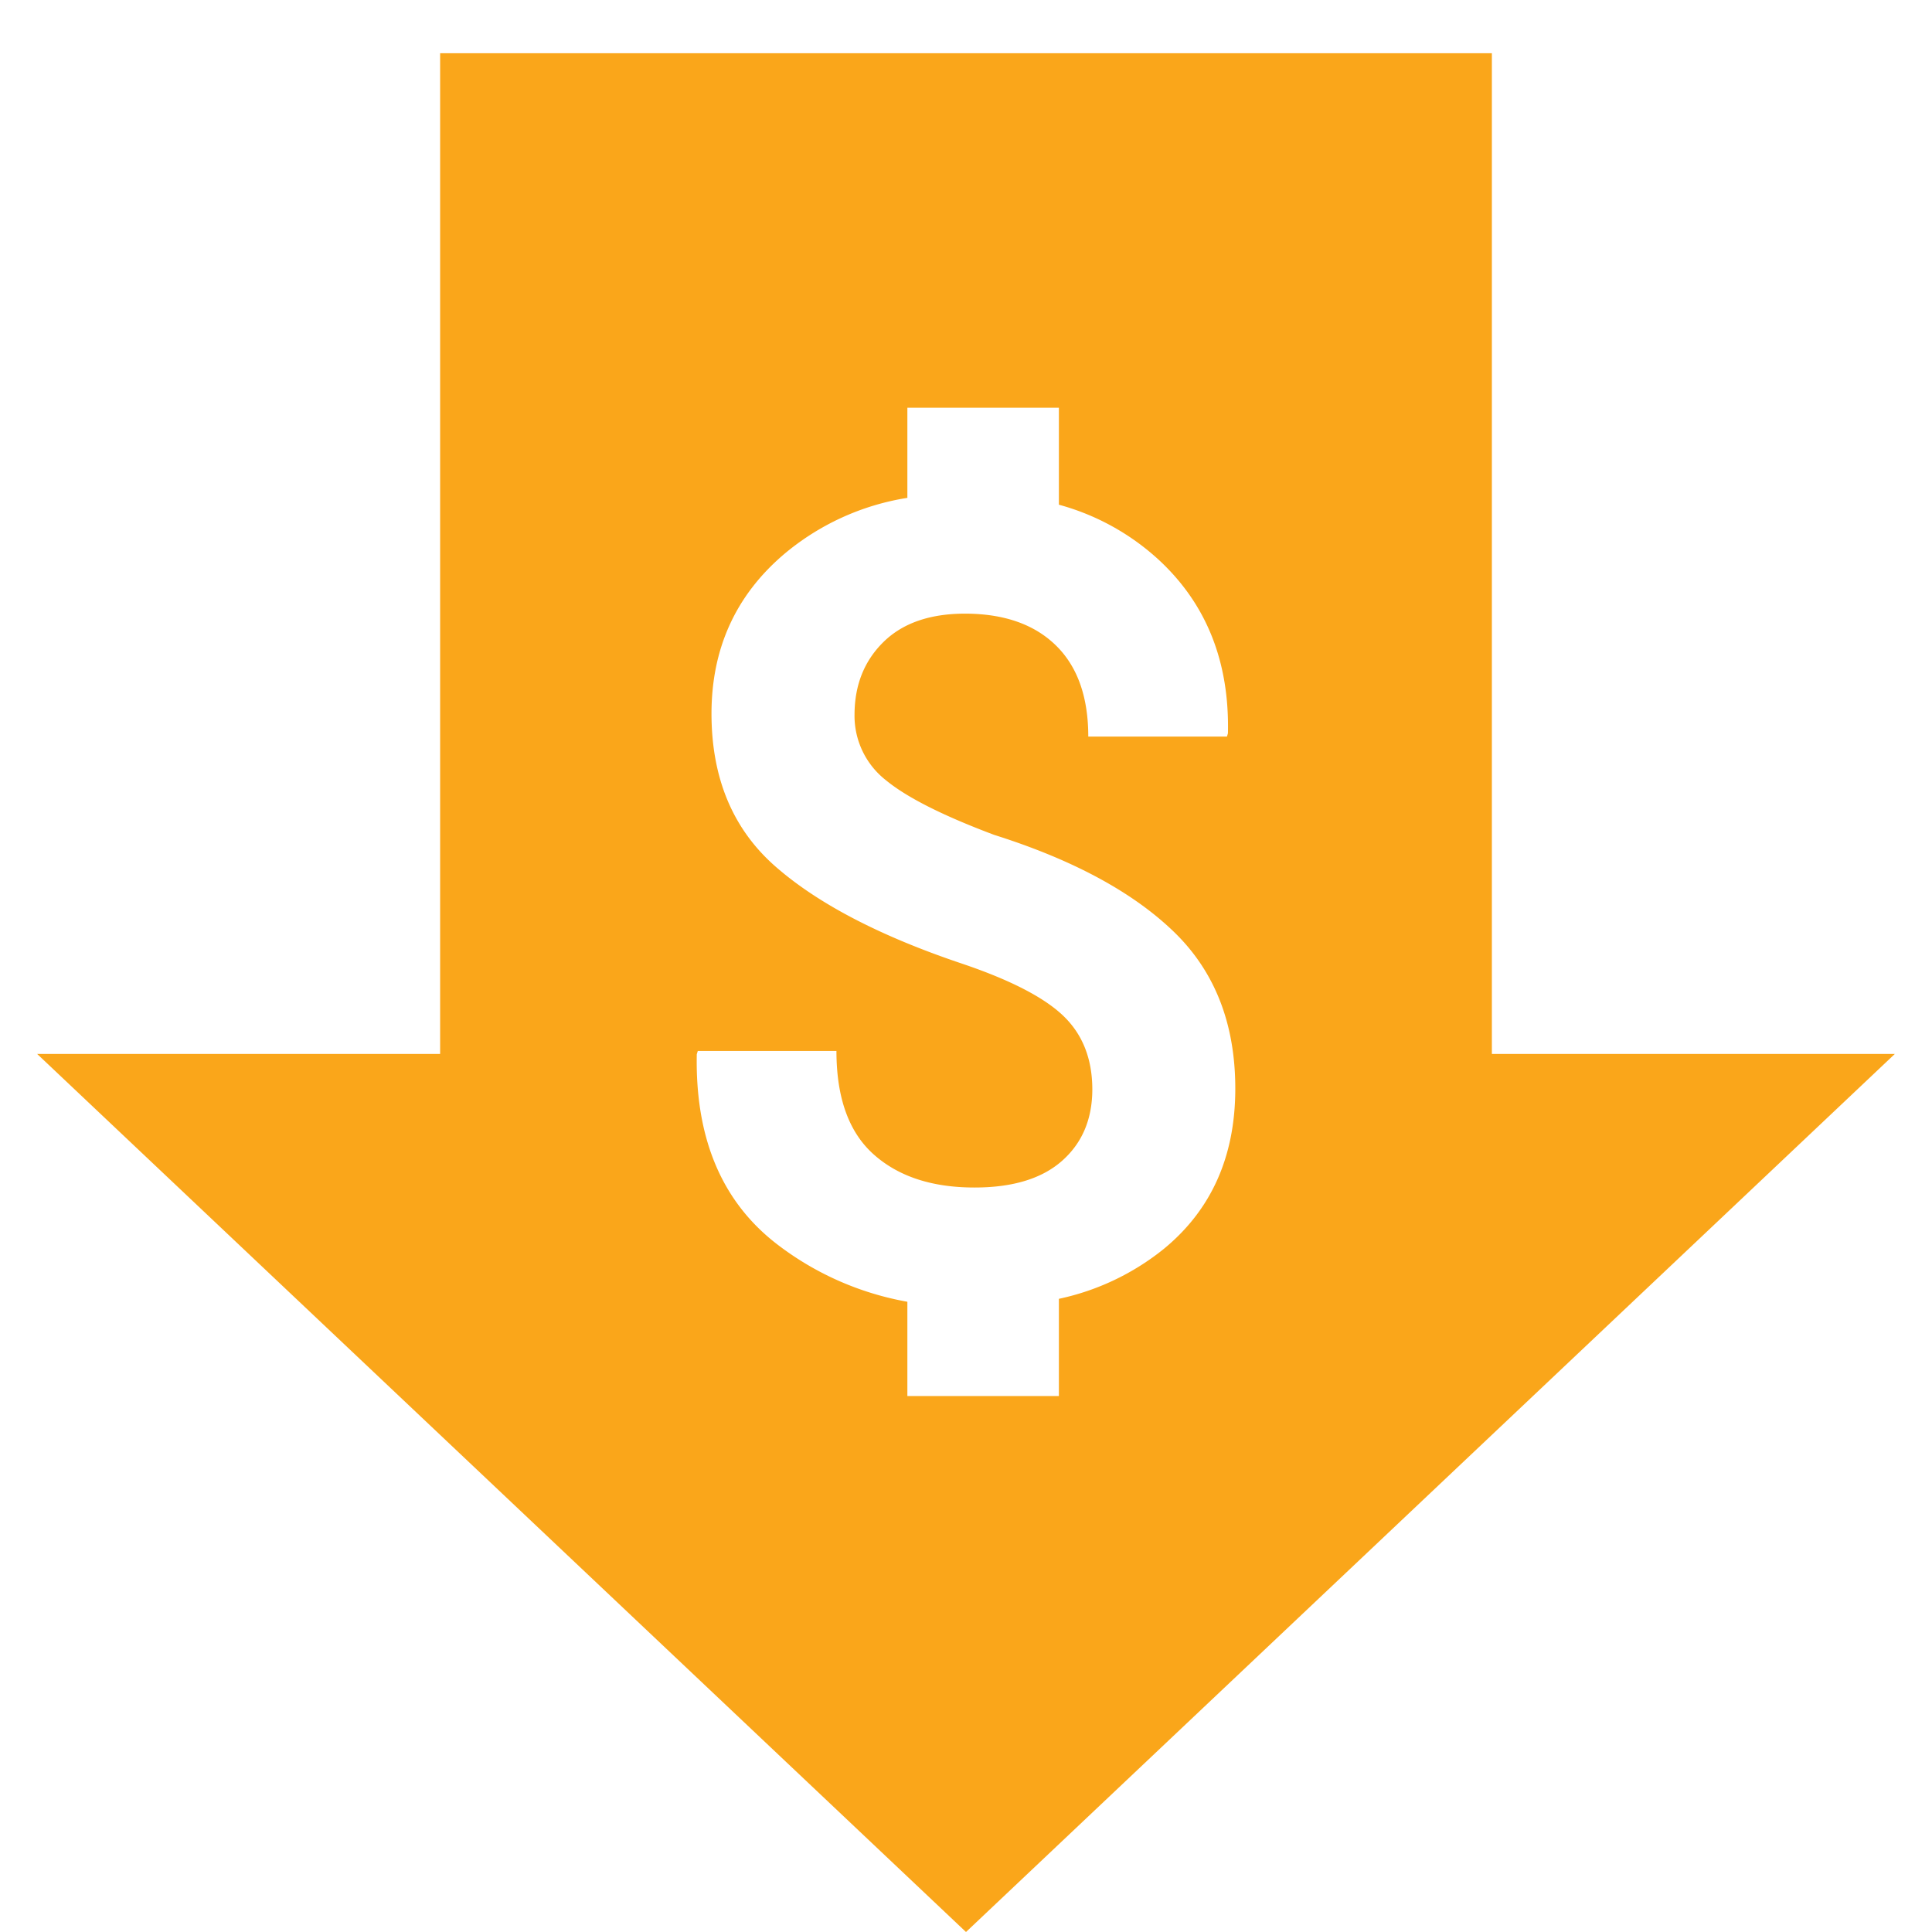 <svg id="Layer_2" data-name="Layer 2" xmlns="http://www.w3.org/2000/svg" viewBox="0 0 520 520"><defs><style>.cls-1{fill:#faa61a;}</style></defs><path class="cls-1" d="M401.54,283.67V14.33H118.46V283.67H10L260,520,510,283.67Zm-88.32,52.49A67.32,67.32,0,0,1,285,349.58v26.16H244.22V350.37a80.73,80.73,0,0,1-35.12-15.52q-22.22-17.13-21.56-51.1l.27-.88h37.32q0,18.88,10,27.82t27.17,8.93q15.42,0,23.54-7.17T294,293.27q0-12.3-7.72-19.77t-27.1-14.05q-33.22-11.13-50.44-26.21T191.5,192.1q0-26.21,19.38-42.82A68,68,0,0,1,244.22,134V109.74H285v26.1a64.93,64.93,0,0,1,26.71,14.68q19.44,17.86,18.79,46.85l-.26.88H292.91q0-16-8.7-24.52t-24.4-8.57q-14.24,0-22,7.61T230,192.25A22,22,0,0,0,238.45,210q8.43,6.94,29.14,14.71,31.65,10,48.27,26T332.48,293Q332.48,320.36,313.22,336.16Z"/></svg>